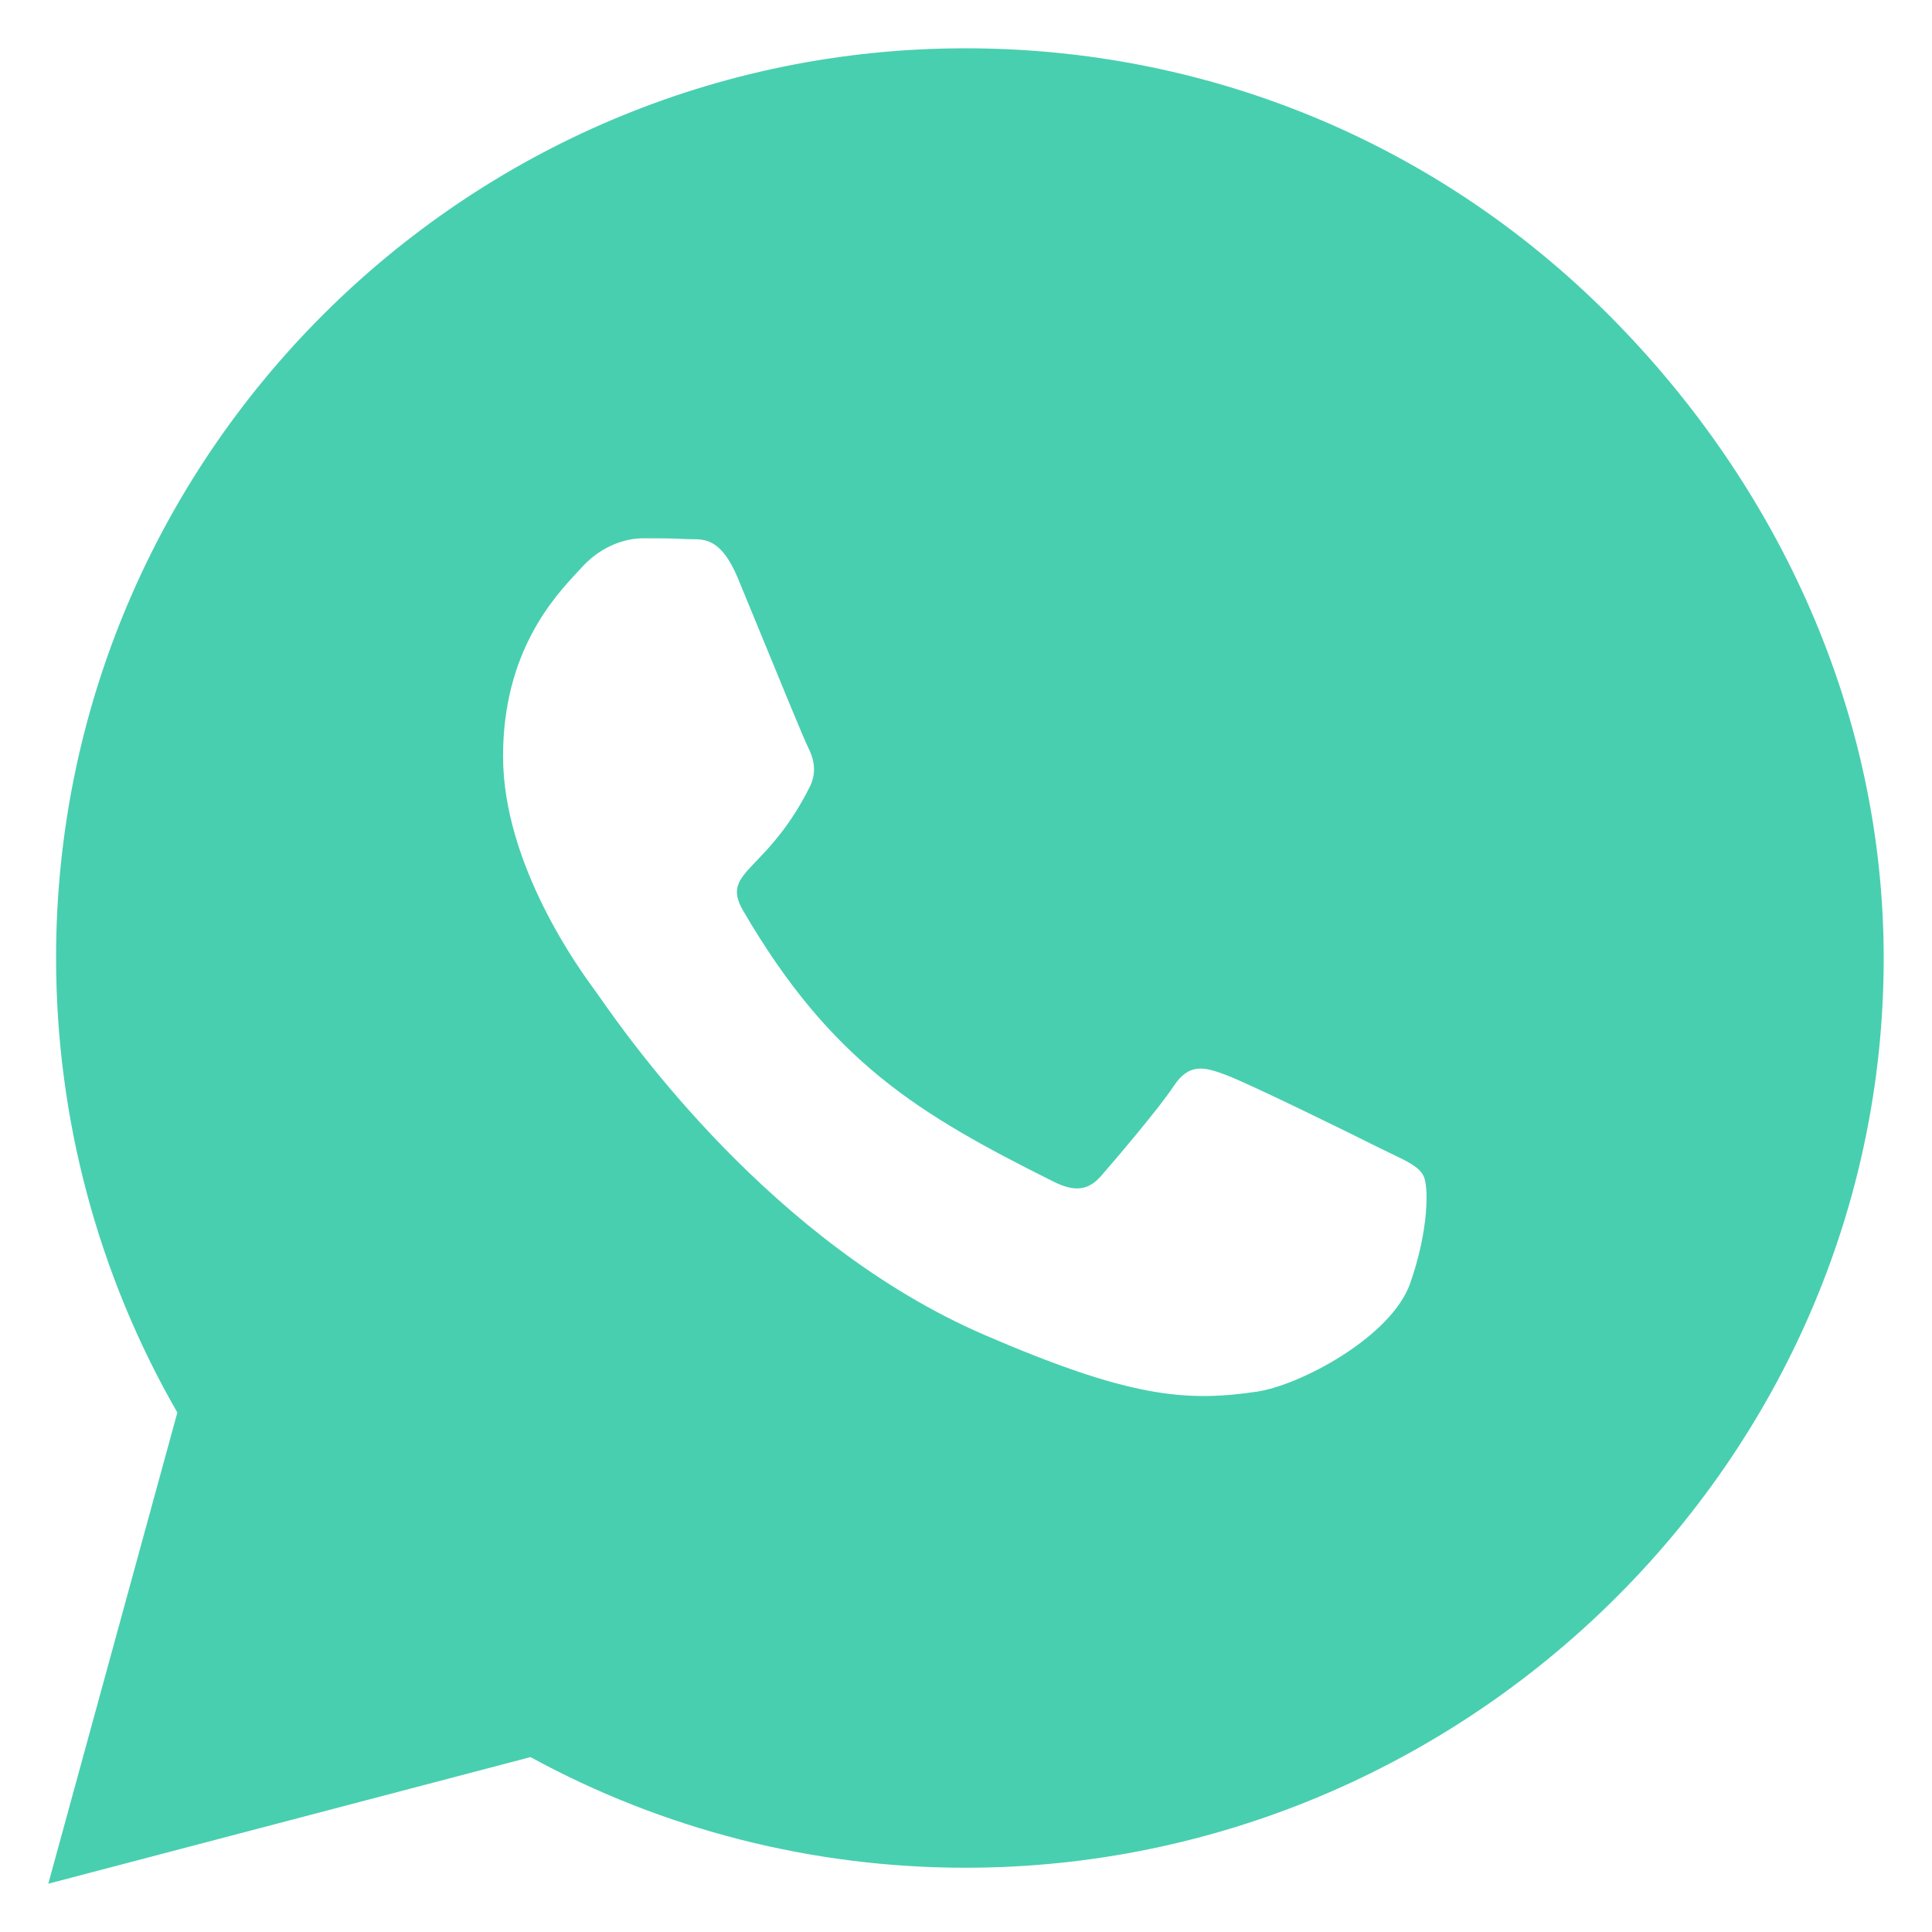 <?xml version="1.0" encoding="UTF-8"?> <svg xmlns="http://www.w3.org/2000/svg" width="200" height="200" viewBox="0 0 200 200" fill="none"> <path fill-rule="evenodd" clip-rule="evenodd" d="M166.543 32.61C148.772 14.797 125.108 5 99.957 5C48.046 5 5.805 47.242 5.805 99.152C5.805 115.734 10.131 131.935 18.359 146.228L5 195L54.917 181.895C68.659 189.402 84.138 193.347 99.915 193.347H99.958C151.826 193.347 195 151.105 195 99.195C195 74.045 184.313 50.422 166.543 32.61ZM126.804 111.24C128.967 112.002 140.544 117.687 142.877 118.873C143.261 119.061 143.624 119.235 143.965 119.398C145.699 120.227 146.87 120.786 147.33 121.673C147.924 122.649 147.924 127.356 145.973 132.869C144.023 138.382 134.649 143.387 130.112 144.065C122.648 145.168 116.795 144.617 101.866 138.171C79.868 128.652 65.004 107.401 62.105 103.257C61.891 102.951 61.742 102.738 61.66 102.63C61.631 102.59 61.597 102.544 61.559 102.491C60.09 100.489 52.076 89.569 52.076 78.286C52.076 67.471 57.369 61.799 59.829 59.163C60.002 58.977 60.161 58.806 60.304 58.65C62.467 56.317 65.011 55.723 66.581 55.723H66.581C68.149 55.723 69.719 55.723 71.076 55.809C71.251 55.819 71.433 55.818 71.622 55.818C72.991 55.816 74.7 55.812 76.377 59.837C76.953 61.226 77.768 63.212 78.647 65.353C80.747 70.471 83.211 76.474 83.629 77.311C84.224 78.498 84.606 79.855 83.841 81.425C81.842 85.424 79.776 87.585 78.31 89.118C76.48 91.032 75.586 91.967 76.929 94.275C86.047 109.925 95.123 115.354 108.948 122.266C111.281 123.454 112.681 123.242 114.038 121.673C115.438 120.06 119.933 114.802 121.503 112.427C123.072 110.052 124.64 110.433 126.804 111.24Z" fill="#48CFAF"></path> </svg> 